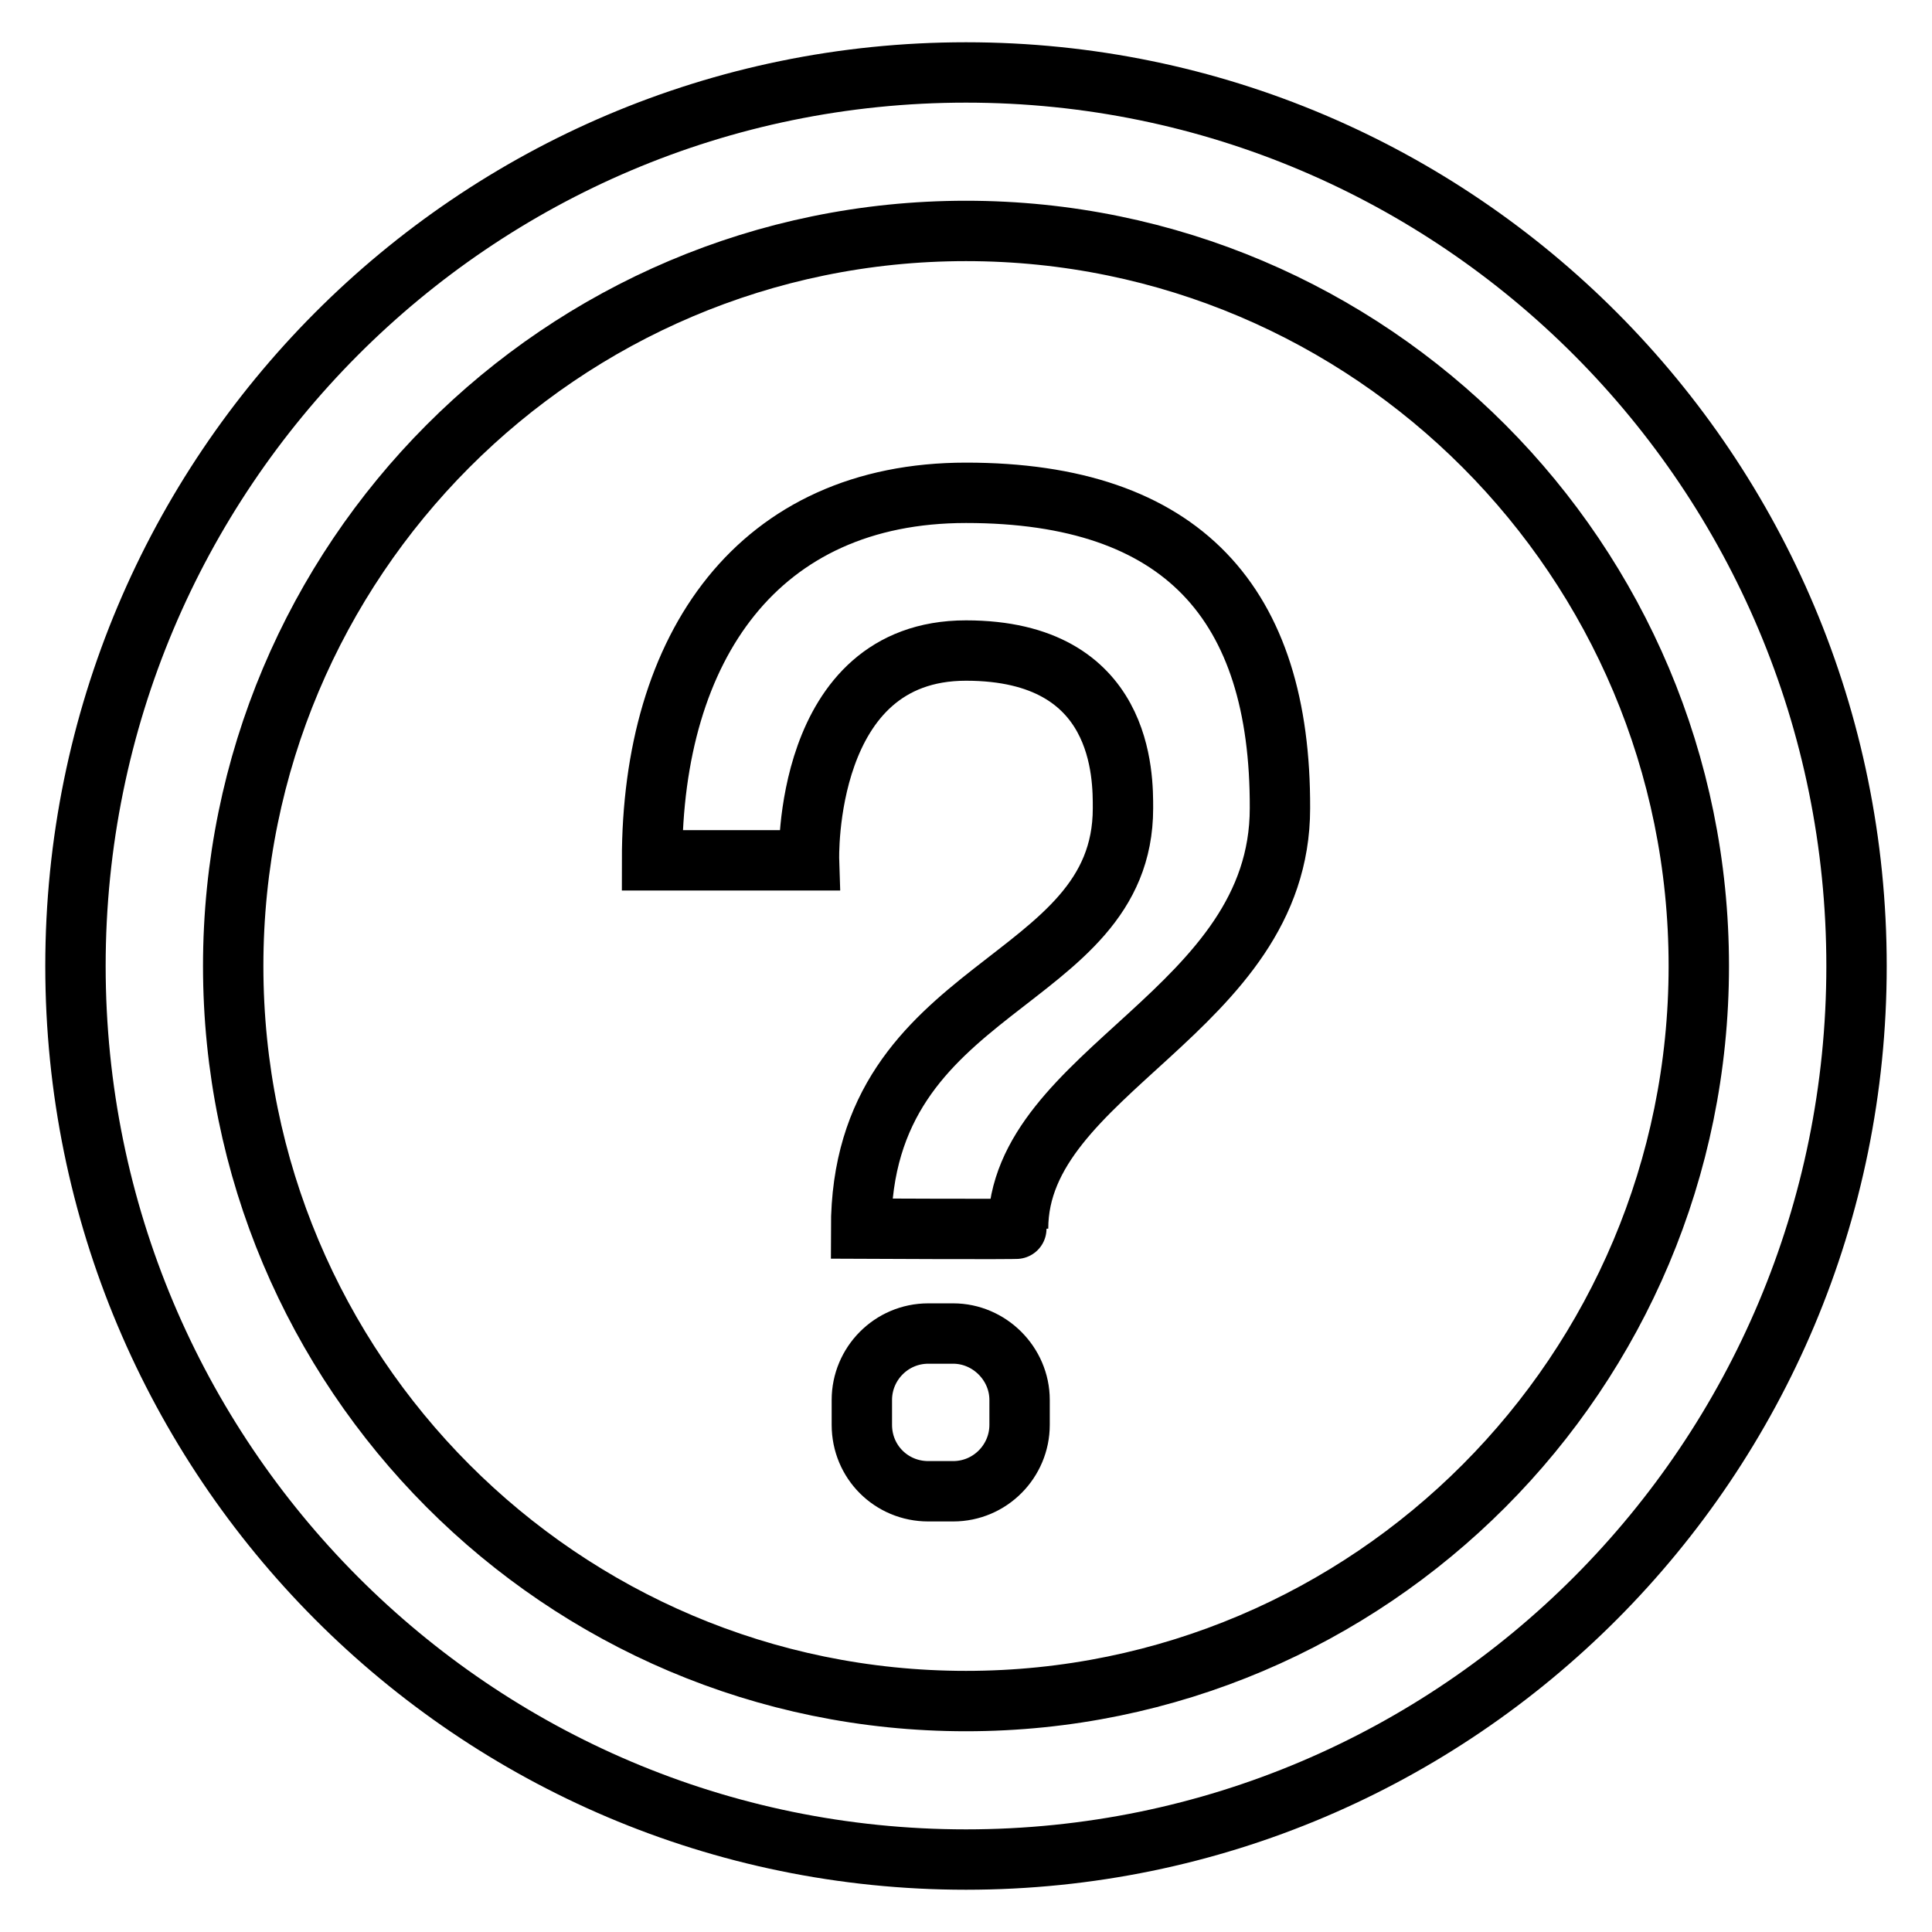 <?xml version="1.0" encoding="utf-8"?>
<!-- Svg Vector Icons : http://www.onlinewebfonts.com/icon -->
<!DOCTYPE svg PUBLIC "-//W3C//DTD SVG 1.1//EN" "http://www.w3.org/Graphics/SVG/1.1/DTD/svg11.dtd">
<svg version="1.1" xmlns="http://www.w3.org/2000/svg" xmlns:xlink="http://www.w3.org/1999/xlink" x="0px" y="0px" viewBox="0 0 256 256" enable-background="new 0 0 256 256" xml:space="preserve">
<g> <path stroke-width="8" fill-opacity="0" stroke="#000000"  d="M128,65.3c-27.5,0-41.6,20.3-41.6,48.7h20.8c0,0-0.9-27.8,20.8-27.8c21,0,20.8,16.8,20.8,20.9 c0,23.9-34.7,22.7-34.7,55.7c0,0,20.8,0.1,20.8,0c0-20.9,34.7-28.8,34.7-55.7C169.7,80,156.7,65.3,128,65.3z M128,9.6 C62.8,9.6,10,62.6,10,128c0,65.4,52.8,118.4,118,118.4c65.2,0,118-53,118-118.4C246,62.6,193.2,9.6,128,9.6z M128,225.4 c-53.6,0-97.1-43.6-97.1-97.4c0-53.8,43.5-97.4,97.1-97.4c53.6,0,97.1,43.6,97.1,97.4C225.1,181.8,181.6,225.4,128,225.4z  M126.3,176.7H123c-4.9,0-8.8,4-8.8,8.8v3.3c0,4.9,3.9,8.8,8.8,8.8h3.3c4.9,0,8.8-4,8.8-8.8v-3.3 C135.1,180.7,131.1,176.7,126.3,176.7z"/></g>
</svg>